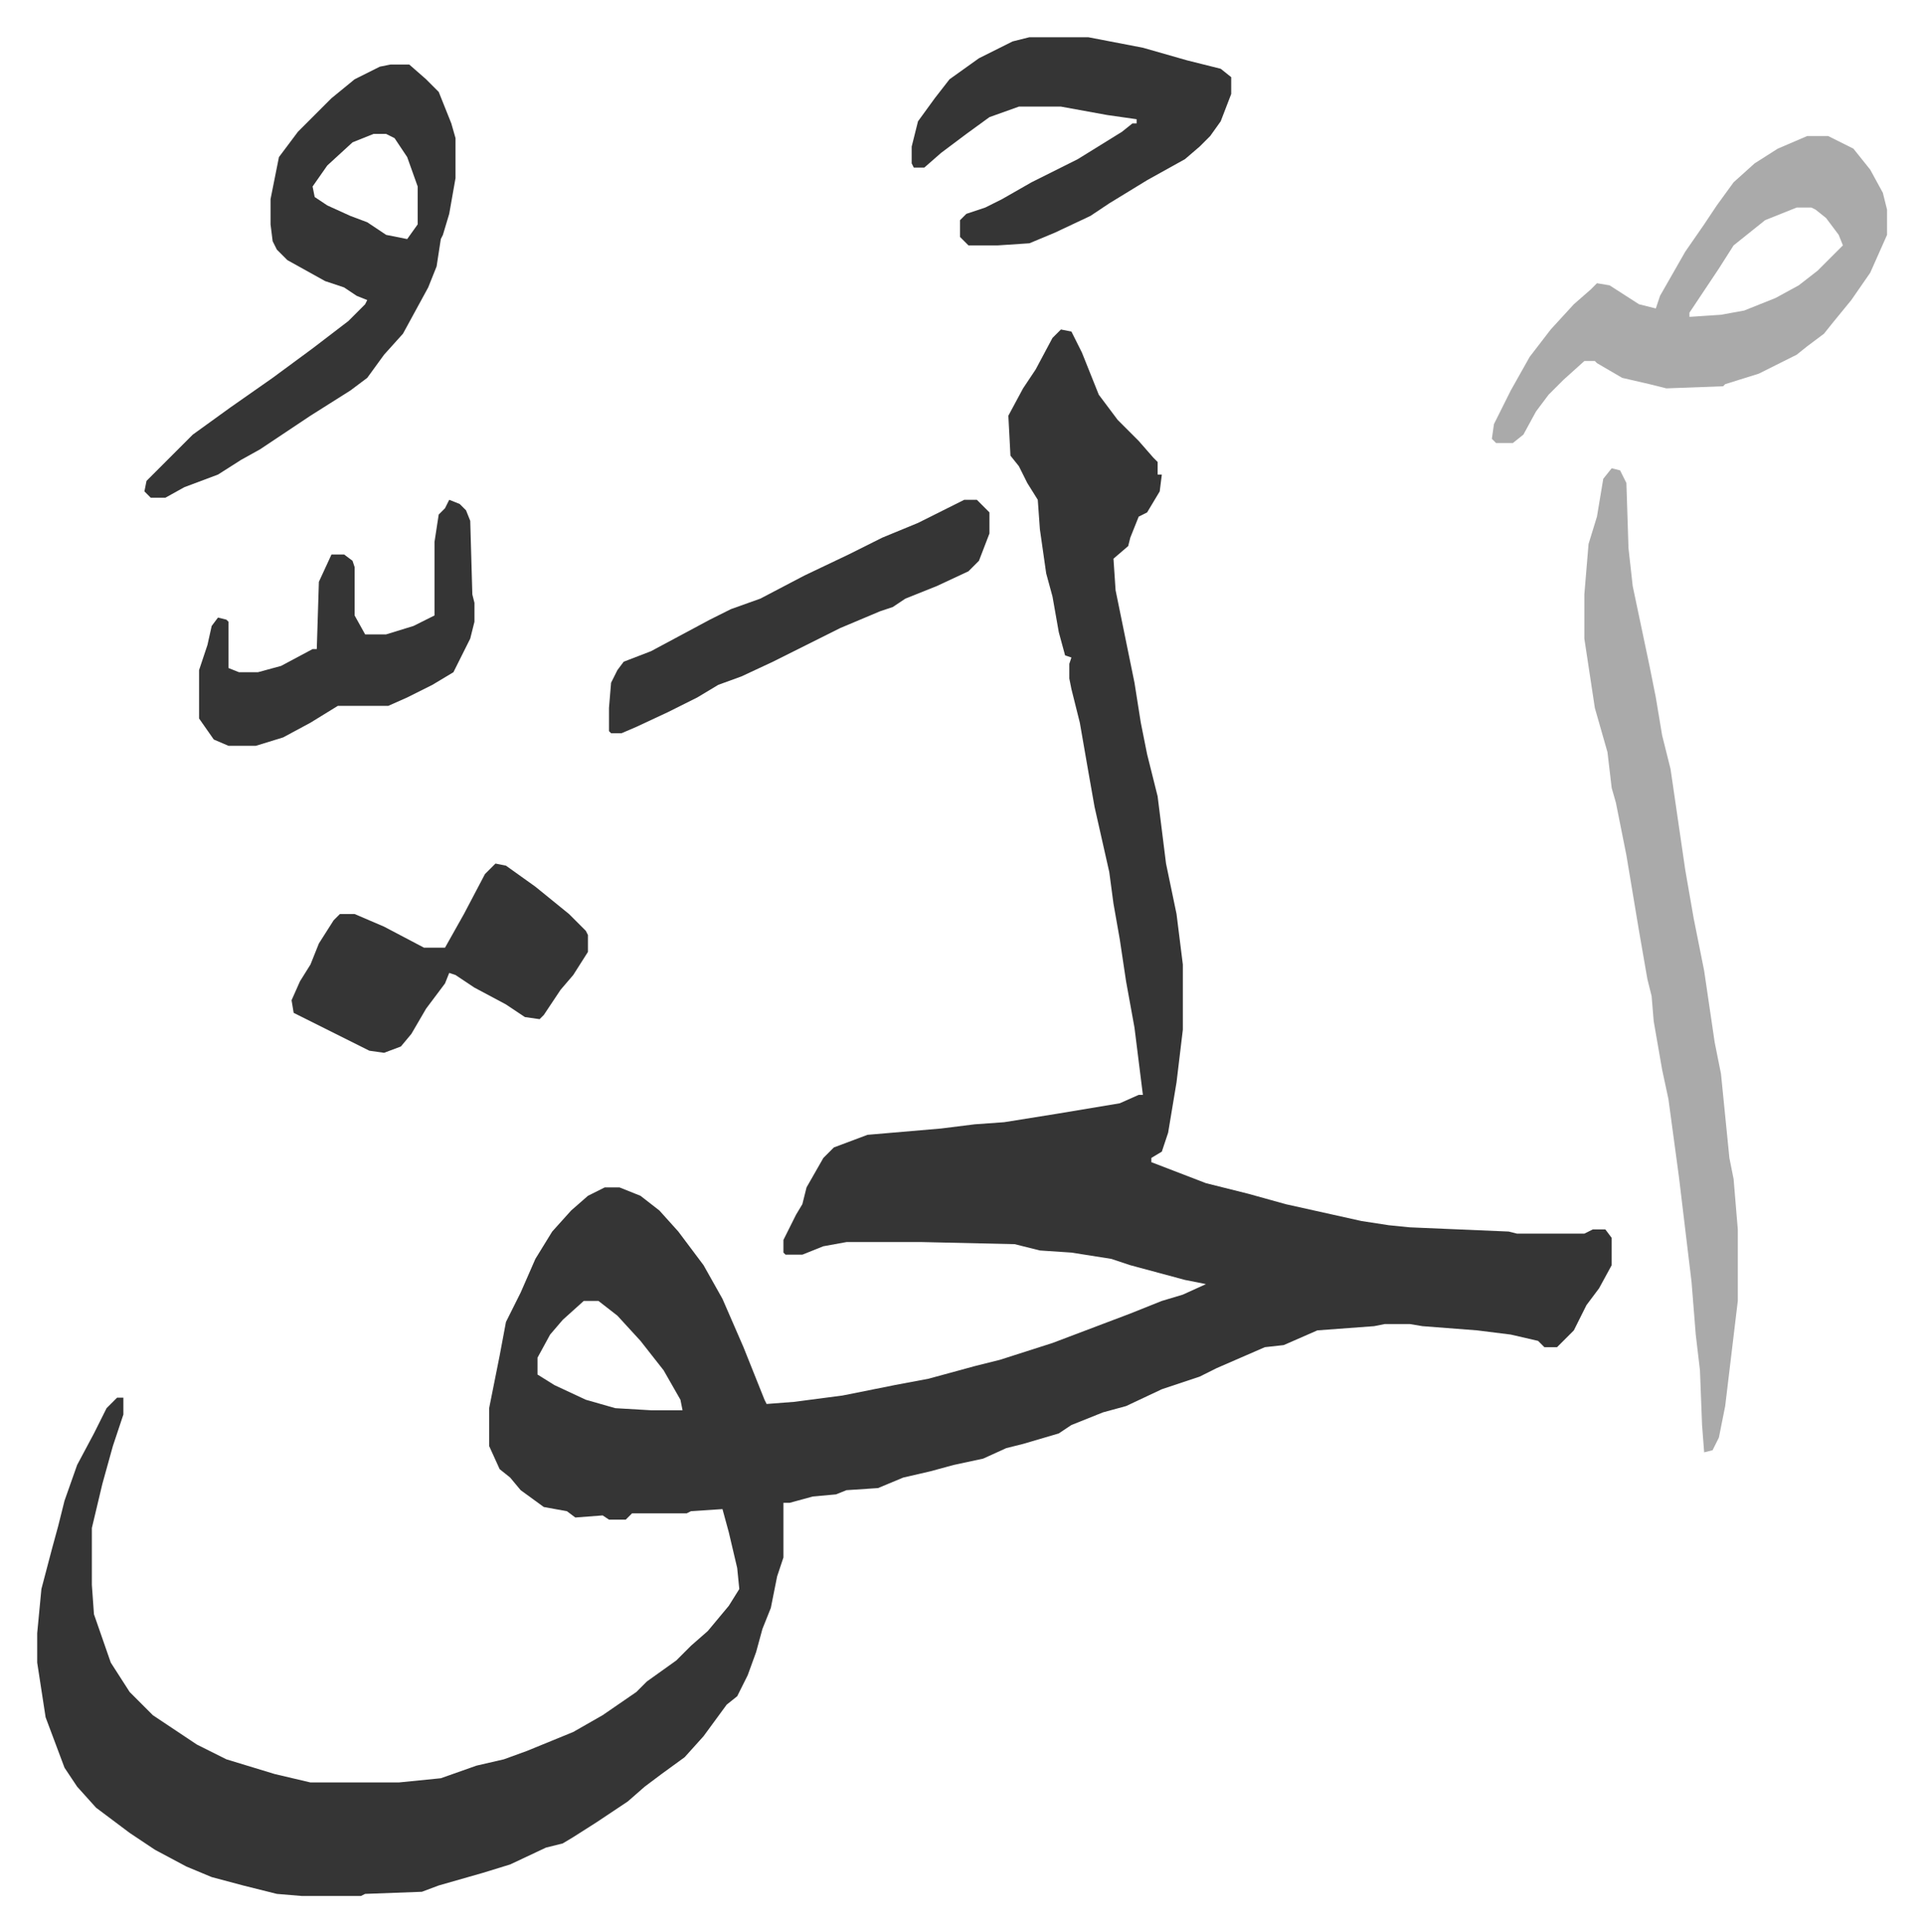 <svg xmlns="http://www.w3.org/2000/svg" viewBox="-17.7 279.3 914.8 918.8">
    <path fill="#353535" id="rule_normal" d="m487 436 5 1 5 10 8 20 9 12 10 10 7 8 2 2v6h2l-1 8-6 10-4 2-2 5-2 5-1 4-7 6 1 15 9 44 3 19 3 15 5 20 4 32 5 24 3 24v31l-3 25-4 24-3 9-5 3v2l26 10 20 5 18 5 36 8 13 2 10 1 47 2 4 1h32l4-2h6l3 4v13l-6 11-6 8-6 12-8 8h-6l-3-3-13-3-16-2-26-2-6-1h-12l-5 1-27 2-16 7-9 1-23 10-8 4-18 6-17 8-11 3-15 6-6 4-17 5-8 2-11 5-14 3-11 3-13 3-12 5-15 1-5 2-11 1-11 3h-3v26l-3 9-3 15-4 10-3 11-4 11-5 10-5 4-11 15-9 10-11 8-8 6-8 7-15 10-11 7-5 3-8 2-17 8-13 4-21 6-8 3-27 1-2 1h-28l-12-1-16-4-15-4-12-5-15-8-12-8-16-12-9-10-6-9-9-24-4-26v-14l2-21 5-19 3-11 3-12 6-17 8-15 6-12 5-5h3v8l-5 15-5 18-5 21v27l1 14 8 23 9 14 11 11 21 14 14 7 23 7 17 4h42l20-2 17-6 13-3 11-4 22-9 14-8 16-11 5-5 14-10 7-7 8-7 10-12 5-8-1-10-4-17-3-11-15 1-2 1h-26l-3 3h-8l-3-2-13 1-4-3-11-2-11-8-5-6-5-4-5-11v-18l3-15 2-10 3-16 7-14 7-16 8-13 9-10 8-7 8-4h7l10 4 9 7 9 10 12 16 9 16 10 23 10 25 1 2 13-1 23-3 25-5 16-3 22-6 12-3 25-8 37-14 15-6 10-3 11-5-10-2-26-7-9-3-19-3-15-1-12-3-44-1h-36l-11 2-10 4h-8l-1-1v-6l6-12 3-5 2-8 8-14 5-5 16-6 35-3 16-2 14-1 25-4 30-5 9-4h2l-4-32-4-22-3-20-3-17-2-15-7-31-3-17-4-23-4-16-1-5v-7l1-3-3-1-3-11-3-17-3-11-3-21-1-14-5-8-4-8-4-5-1-19 7-13 6-9 8-15zM260 898l-10 9-6 7-6 11v8l8 5 15 7 14 4 17 1h15l-1-5-8-14-11-14-11-12-9-7z"/>
    <path fill="#aaa" id="rule_hamzat_wasl" d="m749 502 4 1 3 6 1 31 2 18 8 38 3 15 3 18 4 16 7 48 4 23 5 25 5 34 3 15 4 40 2 10 2 24v34l-6 50-3 15-3 6-4 1-1-13-1-26-2-17-2-25-6-50-5-37-3-14-4-23-1-12-2-8-4-23-6-36-5-25-2-7-2-17-6-21-5-33v-21l2-24 4-13 3-18zm93-158h10l12 6 8 10 6 11 2 8v12l-8 18-9 13-9 11-4 5-8 6-5 4-10 5-8 4-16 5-1 1-27 1-8-2-13-3-12-7-1-1h-5l-10 9-7 7-6 8-6 11-5 4h-8l-2-2 1-7 8-16 9-16 10-13 11-12 8-7 3-3 6 1 14 9 8 2 2-6 12-21 9-13 6-9 8-11 10-9 11-7zm-5 34-15 6-5 4-10 8-7 11-8 12-6 9v2l15-1 11-2 15-6 11-6 9-7 12-12-2-5-6-8-5-4-2-1z"/>
    <path fill="#353535" id="rule_normal" d="M168 310h9l8 7 6 6 6 15 2 7v19l-3 17-3 10-1 2-2 13-4 10-12 22-9 10-8 11-8 6-19 12-24 16-9 5-11 7-16 6-9 5h-7l-3-3 1-5 9-9 5-5 8-8 18-13 20-14 19-14 17-13 8-8 1-2-5-2-6-4-9-3-18-10-5-5-2-4-1-8v-12l4-20 9-12 16-16 11-9 12-6zm-8 33-10 4-12 11-7 10 1 5 6 4 11 5 8 3 9 6 10 2 5-7v-18l-5-14-6-9-4-2zm312-46h28l26 5 21 6 16 4 5 4v8l-5 13-5 7-5 5-7 6-18 10-18 11-9 6-17 8-12 5-15 1h-14l-4-4v-8l3-3 9-3 8-4 14-8 22-11 21-13 5-4h2v-2l-14-2-22-4h-20l-14 5-11 8-12 9-8 7h-5l-1-2v-8l3-12 8-11 7-9 14-10 16-8zM218 690l5 1 14 10 16 13 8 8 1 2v8l-7 11-6 7-8 12-2 2-7-1-9-6-15-8-9-6-3-1-2 5-9 12-7 12-5 6-8 3-7-1-16-8-20-10-1-6 4-9 5-8 4-10 7-11 3-3h7l14 6 19 10h10l9-16 10-19zm-22-173 5 2 3 3 2 5 1 35 1 4v9l-2 8-8 16-10 6-12 6-9 4h-24l-13 8-13 7-13 4H91l-7-3-7-10v-23l4-12 2-9 3-4 4 1 1 1v22l5 2h9l11-3 15-8h2l1-32 6-13h6l4 3 1 3v23l5 9h10l13-4 10-5v-35l2-13 3-3zm245 0h6l5 5 1 1v10l-5 13-5 5-15 7-15 6-6 4-6 2-19 8-16 8-16 8-15 7-11 4-10 6-14 7-15 7-7 3h-5l-1-1v-11l1-12 3-6 3-4 13-5 28-15 10-5 14-5 21-11 21-10 16-8 17-7z"/>
</svg>
